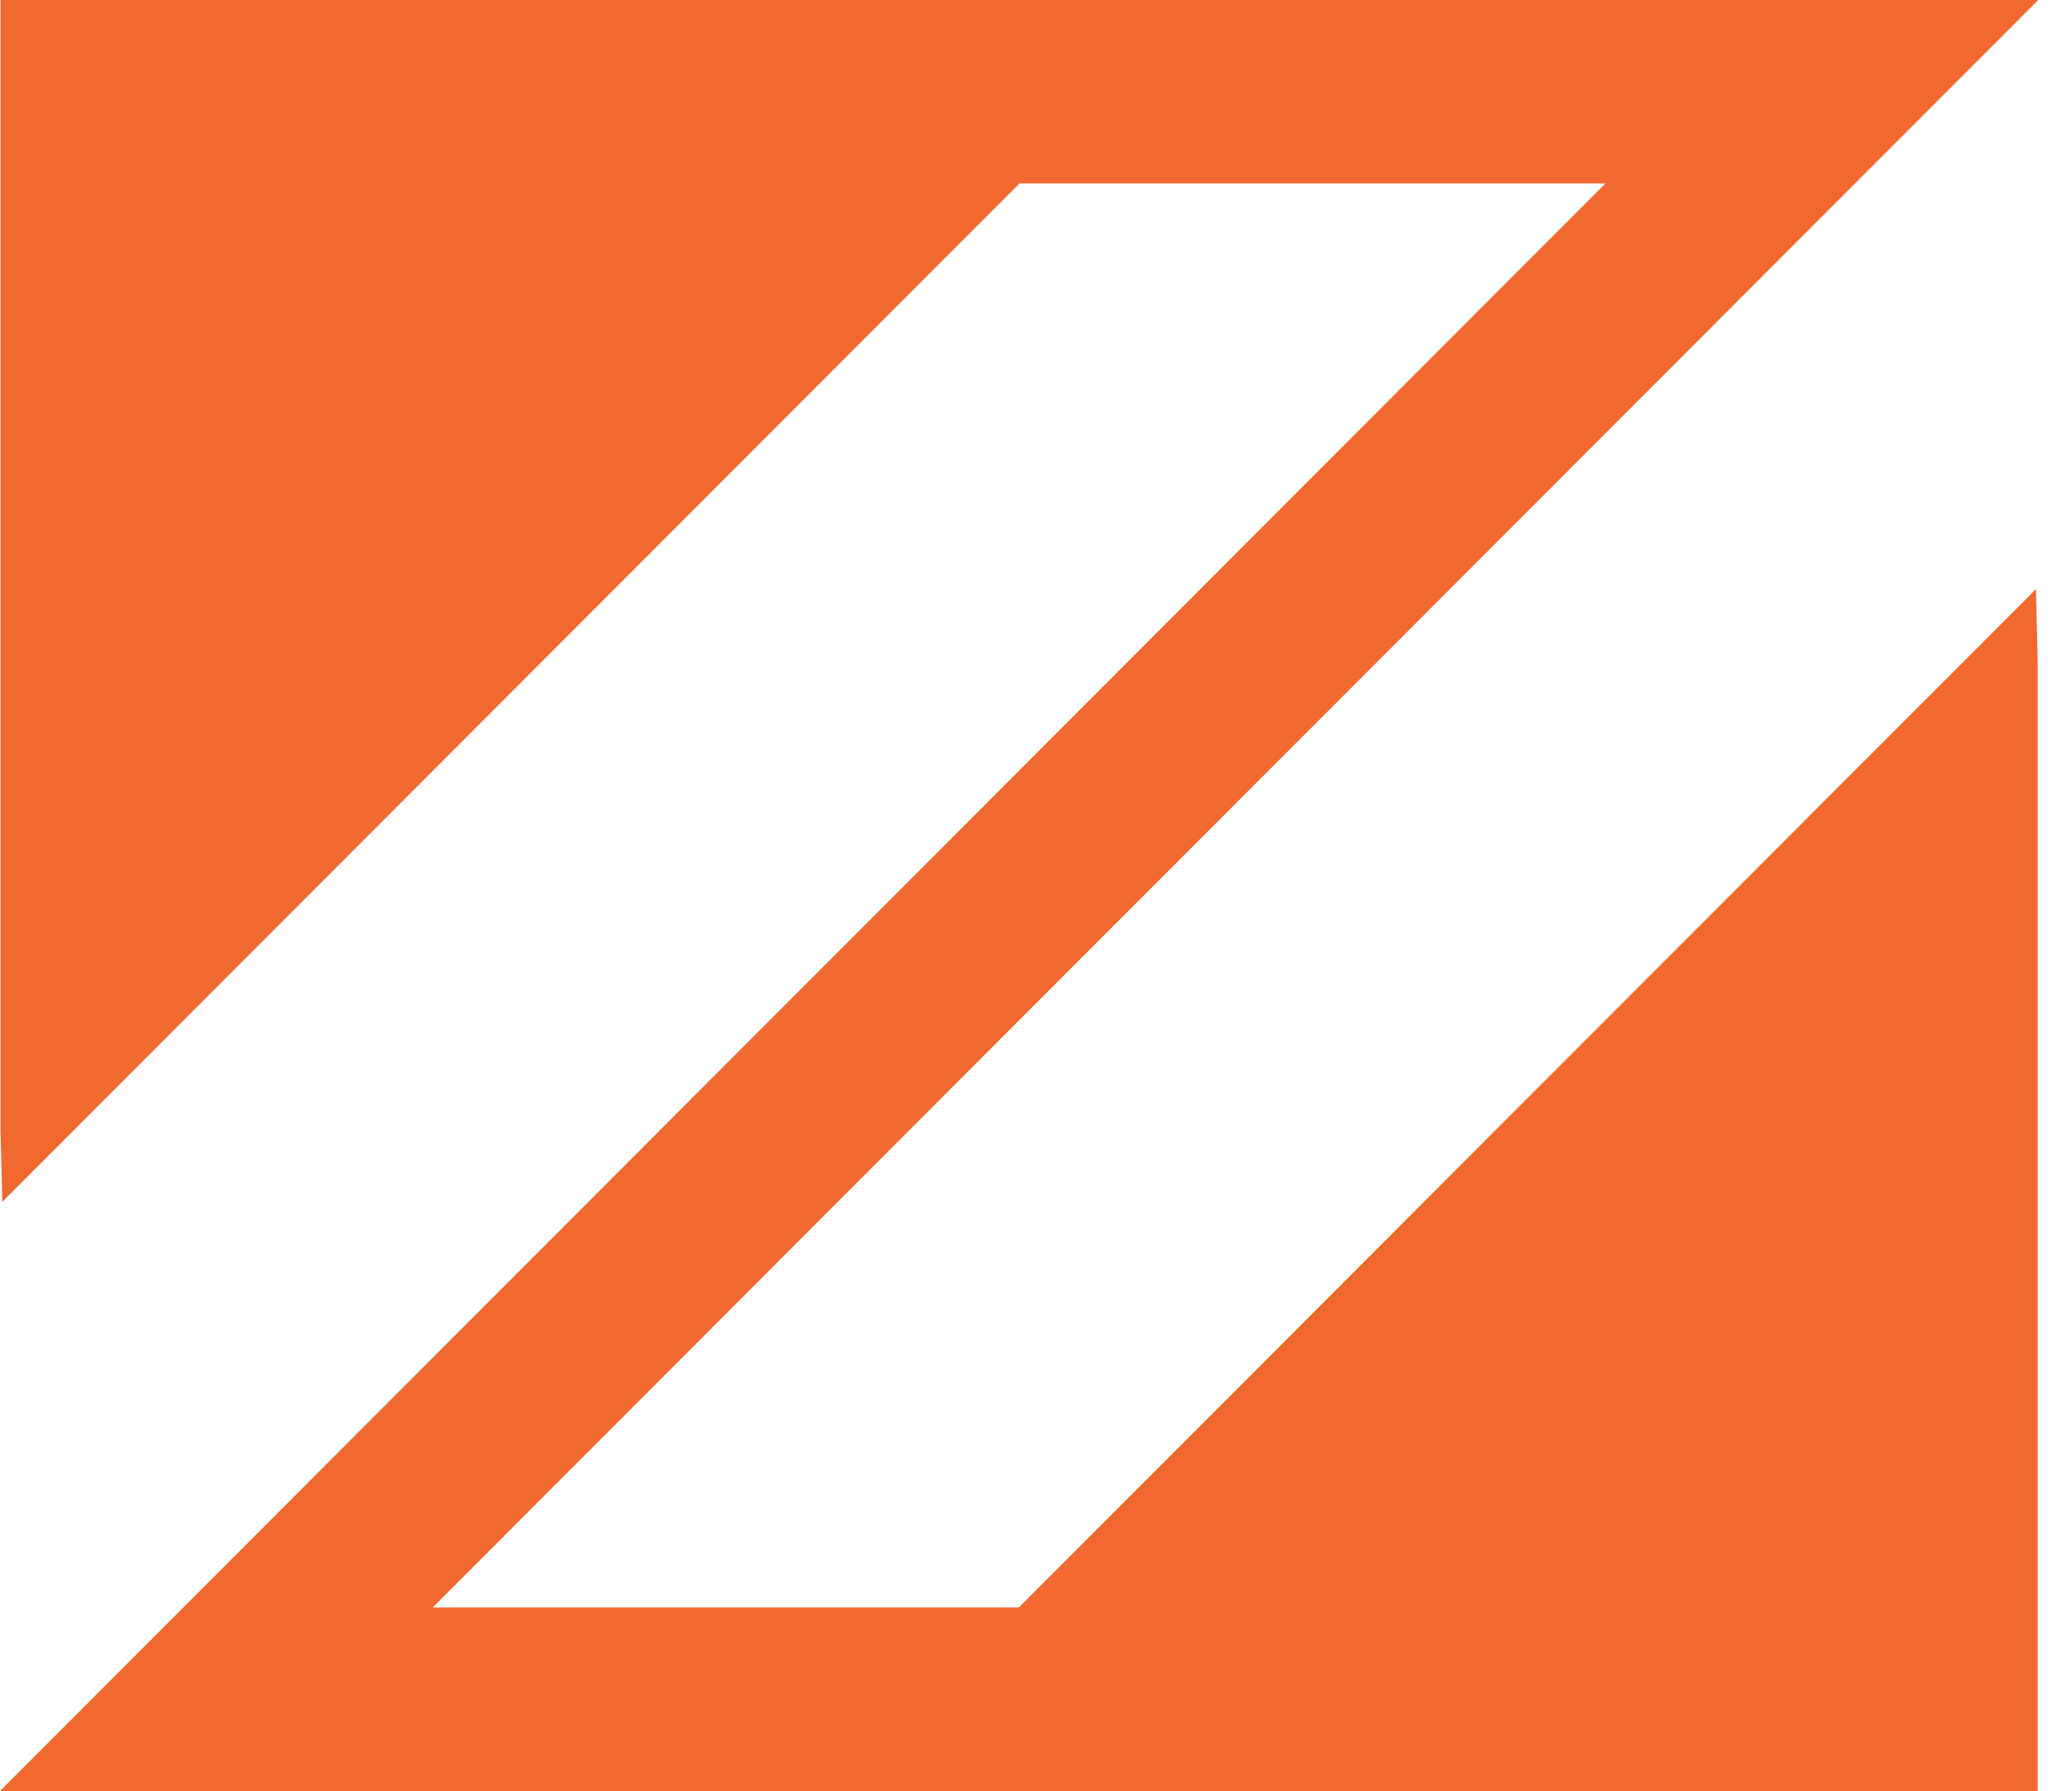 <svg width="59" height="51" viewBox="0 0 59 51" fill="none" xmlns="http://www.w3.org/2000/svg">
<path d="M57.973 16.776L58.023 18.811V51H0L32.344 18.614L45.714 5.225H29.028L0.065 34.224L0.015 32.189V0H58.038L39.449 18.614L25.69 32.386L12.322 45.773H29.011L57.973 16.776Z" fill="#f1692f"/>
</svg>
